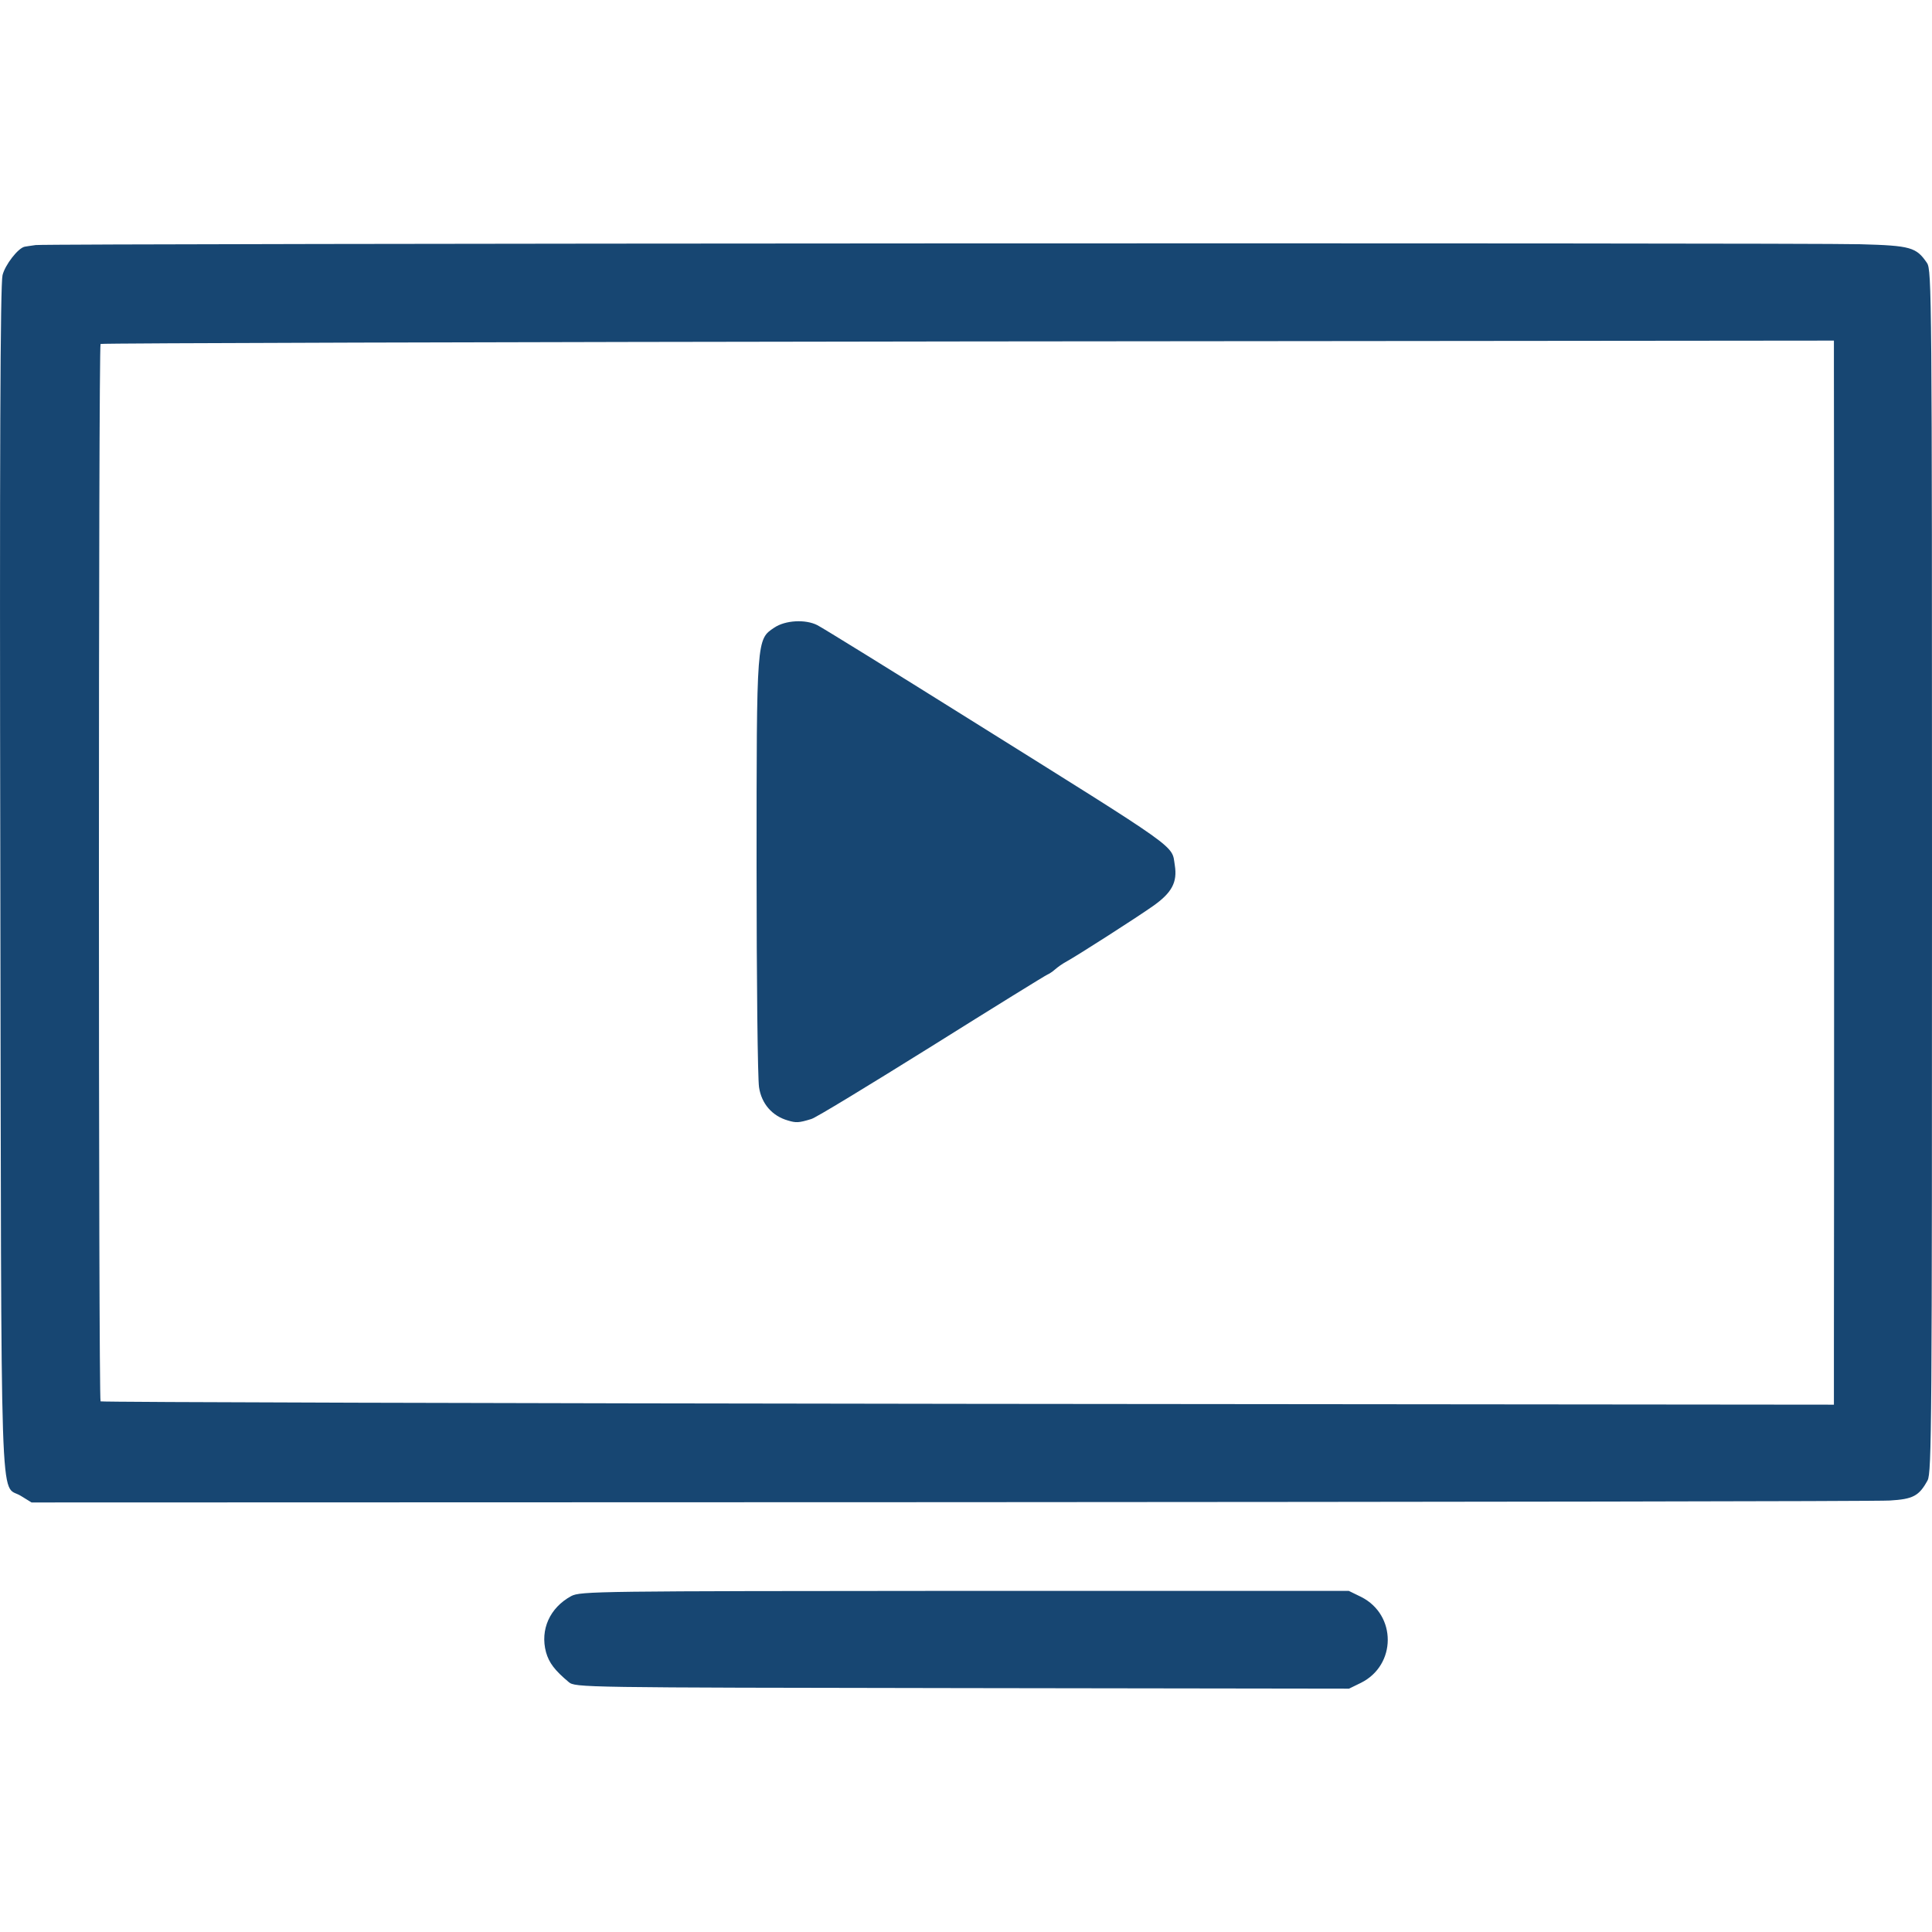 <svg xmlns="http://www.w3.org/2000/svg" viewBox="0 0 700 700" fill="#174672">
  <path d="M673.98,88.49c18.42,0.5,20.32,1.1,24.22,6.81c1.7,2.6,1.8,11.51,1.8,220.38c0,200.27-0.1,217.88-1.6,220.68
    c-3.1,5.7-5.3,6.81-13.71,7.31c-4.2,0.3-157.43,0.5-340.48,0.6l-332.78,0.1l-3.9-2.4c-7.71-4.8-7.01,15.21-7.41-223.69
    c-0.3-155.13,0-215.28,0.8-218.58c0.9-3.7,5.6-9.81,8.01-10.31c0.3-0.1,2.1-0.3,4-0.6C17.73,88.19,652.76,87.89,673.98,88.49z
     M36.44,124.62c-0.8,0.8-0.8,382.32,0,383.12c0.4,0.3,141.82,0.7,314.36,0.9l313.66,0.3v-19.32c0.1-24.32,0.1-345.49,0-357.4v-8.81
    l-313.66,0.3C178.26,123.92,36.84,124.32,36.44,124.62z" />
  <path d="M285.43,405.96c-5.6-1.6-9.51-6.01-10.41-12.01c-0.5-3-0.9-38.93-0.9-79.97c0-83.07,0-82.27,6.41-86.57
    c4-2.7,11.31-3.1,15.61-0.9c1.8,0.9,26.72,16.31,55.35,34.23c77.16,48.24,72.96,45.24,74.16,52.74c1,6.21-1.1,10.01-7.91,14.81
    c-6.11,4.3-27.82,18.22-31.73,20.32c-1.1,0.6-2.8,1.8-3.7,2.6c-1,0.9-2.3,1.7-2.8,1.9c-0.6,0.2-19.52,11.91-42.04,26.02
    c-22.62,14.11-42.14,26.02-43.54,26.32C289.33,406.86,288.43,406.86,285.43,405.96z"/>
  <path d="M493.18,578.6c12.91,6.51,12.81,24.72-0.1,31.13l-4.3,2.1l-140.12-0.2c-138.62-0.2-140.22-0.2-142.62-2.2
    c-5-4.2-7.11-6.91-8.21-10.81c-2.2-8.21,1.4-16.11,9.11-20.32c3.4-1.8,9.41-1.8,142.62-1.9h139.12L493.18,578.6z" />
</svg>
